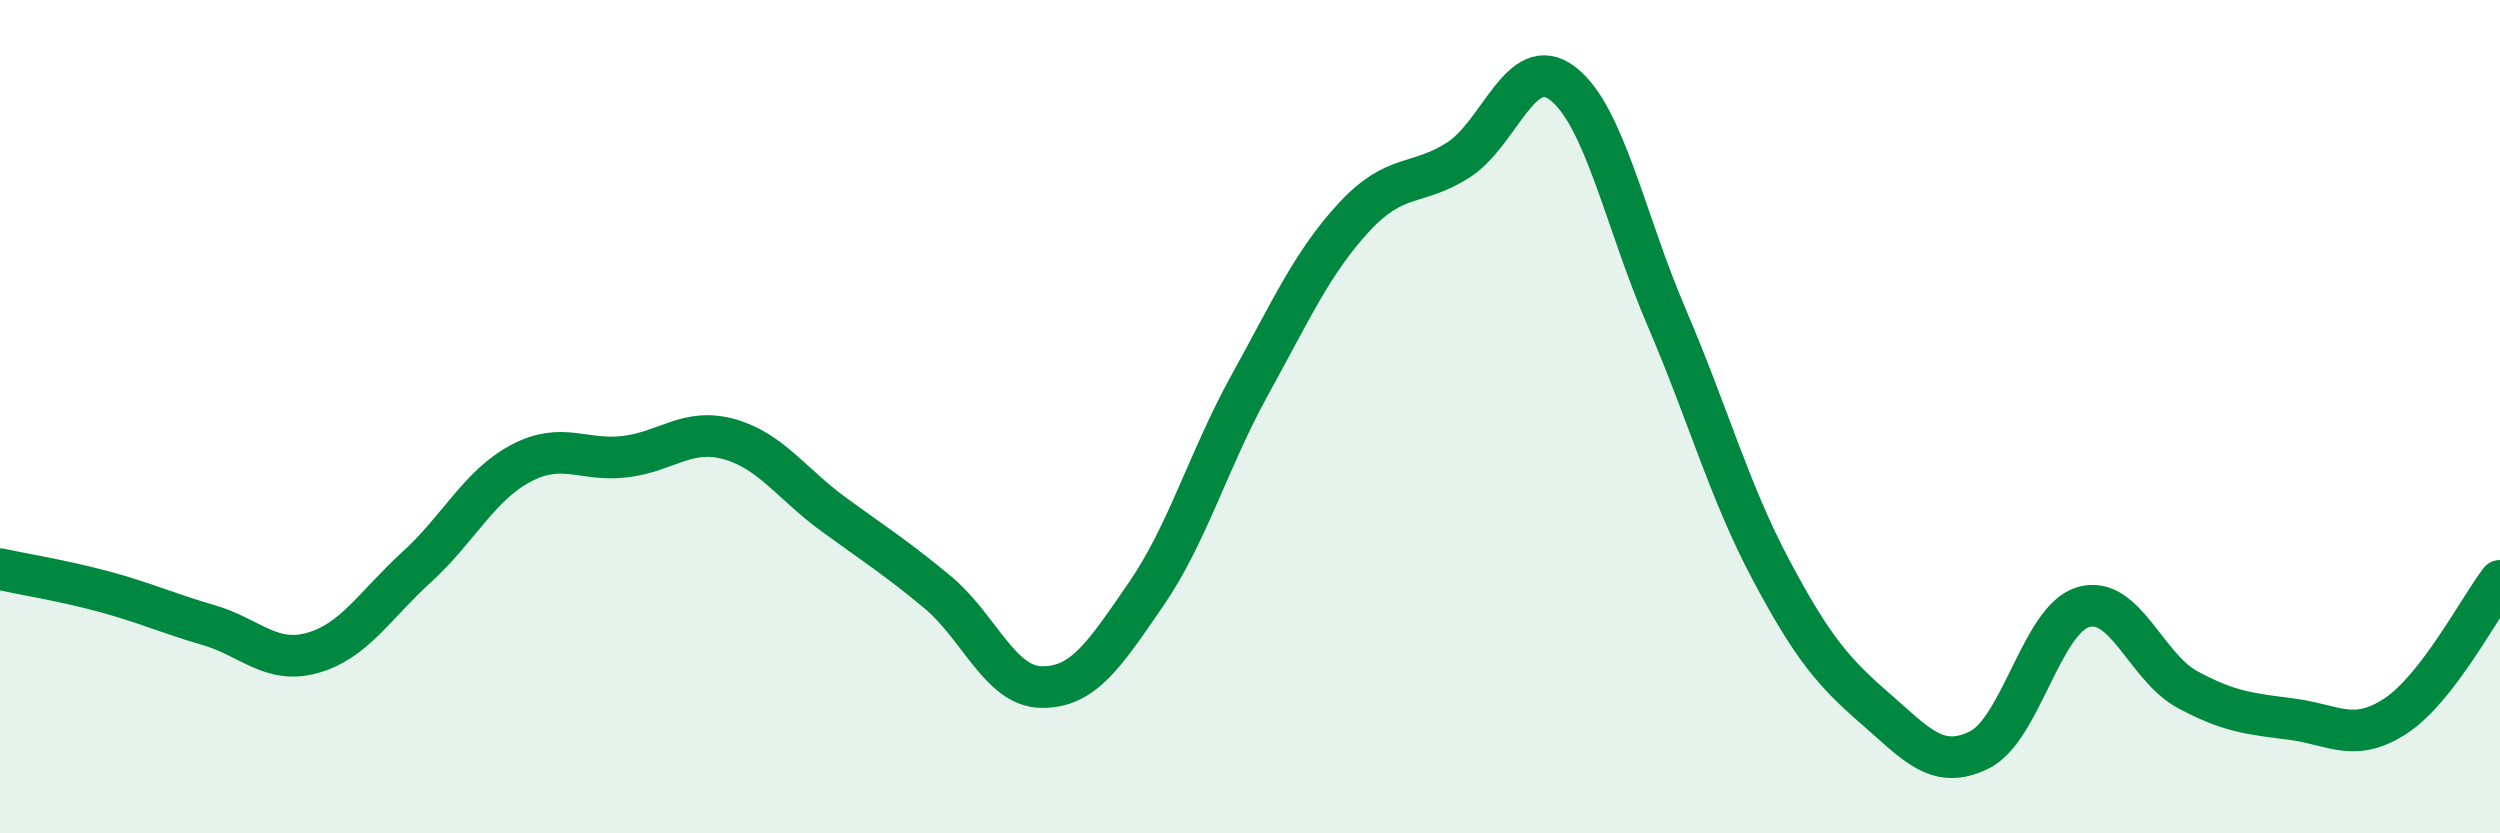 
    <svg width="60" height="20" viewBox="0 0 60 20" xmlns="http://www.w3.org/2000/svg">
      <path
        d="M 0,13.66 C 0.5,13.77 1.5,13.93 2.5,14.2 C 3.5,14.47 4,14.71 5,15 C 6,15.29 6.5,15.95 7.5,15.67 C 8.5,15.39 9,14.52 10,13.61 C 11,12.7 11.5,11.65 12.5,11.12 C 13.5,10.59 14,11.08 15,10.96 C 16,10.84 16.5,10.26 17.5,10.54 C 18.5,10.82 19,11.61 20,12.34 C 21,13.07 21.5,13.38 22.5,14.21 C 23.5,15.04 24,16.48 25,16.49 C 26,16.5 26.5,15.72 27.5,14.27 C 28.5,12.82 29,11.04 30,9.23 C 31,7.42 31.5,6.29 32.5,5.21 C 33.5,4.13 34,4.48 35,3.84 C 36,3.2 36.5,1.24 37.5,2 C 38.5,2.76 39,5.29 40,7.62 C 41,9.95 41.5,11.79 42.5,13.67 C 43.5,15.55 44,16.13 45,17 C 46,17.87 46.5,18.49 47.5,18 C 48.5,17.51 49,14.86 50,14.57 C 51,14.28 51.5,16.01 52.5,16.55 C 53.5,17.09 54,17.13 55,17.26 C 56,17.39 56.5,17.84 57.5,17.18 C 58.5,16.52 59.5,14.59 60,13.94L60 20L0 20Z"
        fill="#008740"
        opacity="0.1"
        stroke-linecap="round"
        stroke-linejoin="round"
      />
      <path
        d="M 0,13.66 C 0.5,13.77 1.5,13.93 2.5,14.2 C 3.5,14.47 4,14.71 5,15 C 6,15.29 6.5,15.95 7.5,15.67 C 8.5,15.39 9,14.52 10,13.61 C 11,12.7 11.5,11.65 12.5,11.12 C 13.5,10.59 14,11.08 15,10.96 C 16,10.84 16.5,10.26 17.5,10.54 C 18.5,10.82 19,11.61 20,12.34 C 21,13.07 21.5,13.38 22.5,14.21 C 23.5,15.04 24,16.48 25,16.49 C 26,16.5 26.5,15.72 27.5,14.27 C 28.5,12.82 29,11.04 30,9.23 C 31,7.42 31.5,6.29 32.5,5.21 C 33.5,4.13 34,4.48 35,3.84 C 36,3.2 36.5,1.24 37.5,2 C 38.5,2.76 39,5.29 40,7.62 C 41,9.95 41.5,11.79 42.5,13.67 C 43.5,15.55 44,16.13 45,17 C 46,17.87 46.5,18.49 47.5,18 C 48.5,17.51 49,14.86 50,14.57 C 51,14.28 51.5,16.01 52.5,16.55 C 53.5,17.09 54,17.13 55,17.26 C 56,17.39 56.5,17.84 57.5,17.18 C 58.5,16.52 59.5,14.59 60,13.94"
        stroke="#008740"
        stroke-width="1"
        fill="none"
        stroke-linecap="round"
        stroke-linejoin="round"
      />
    </svg>
  
